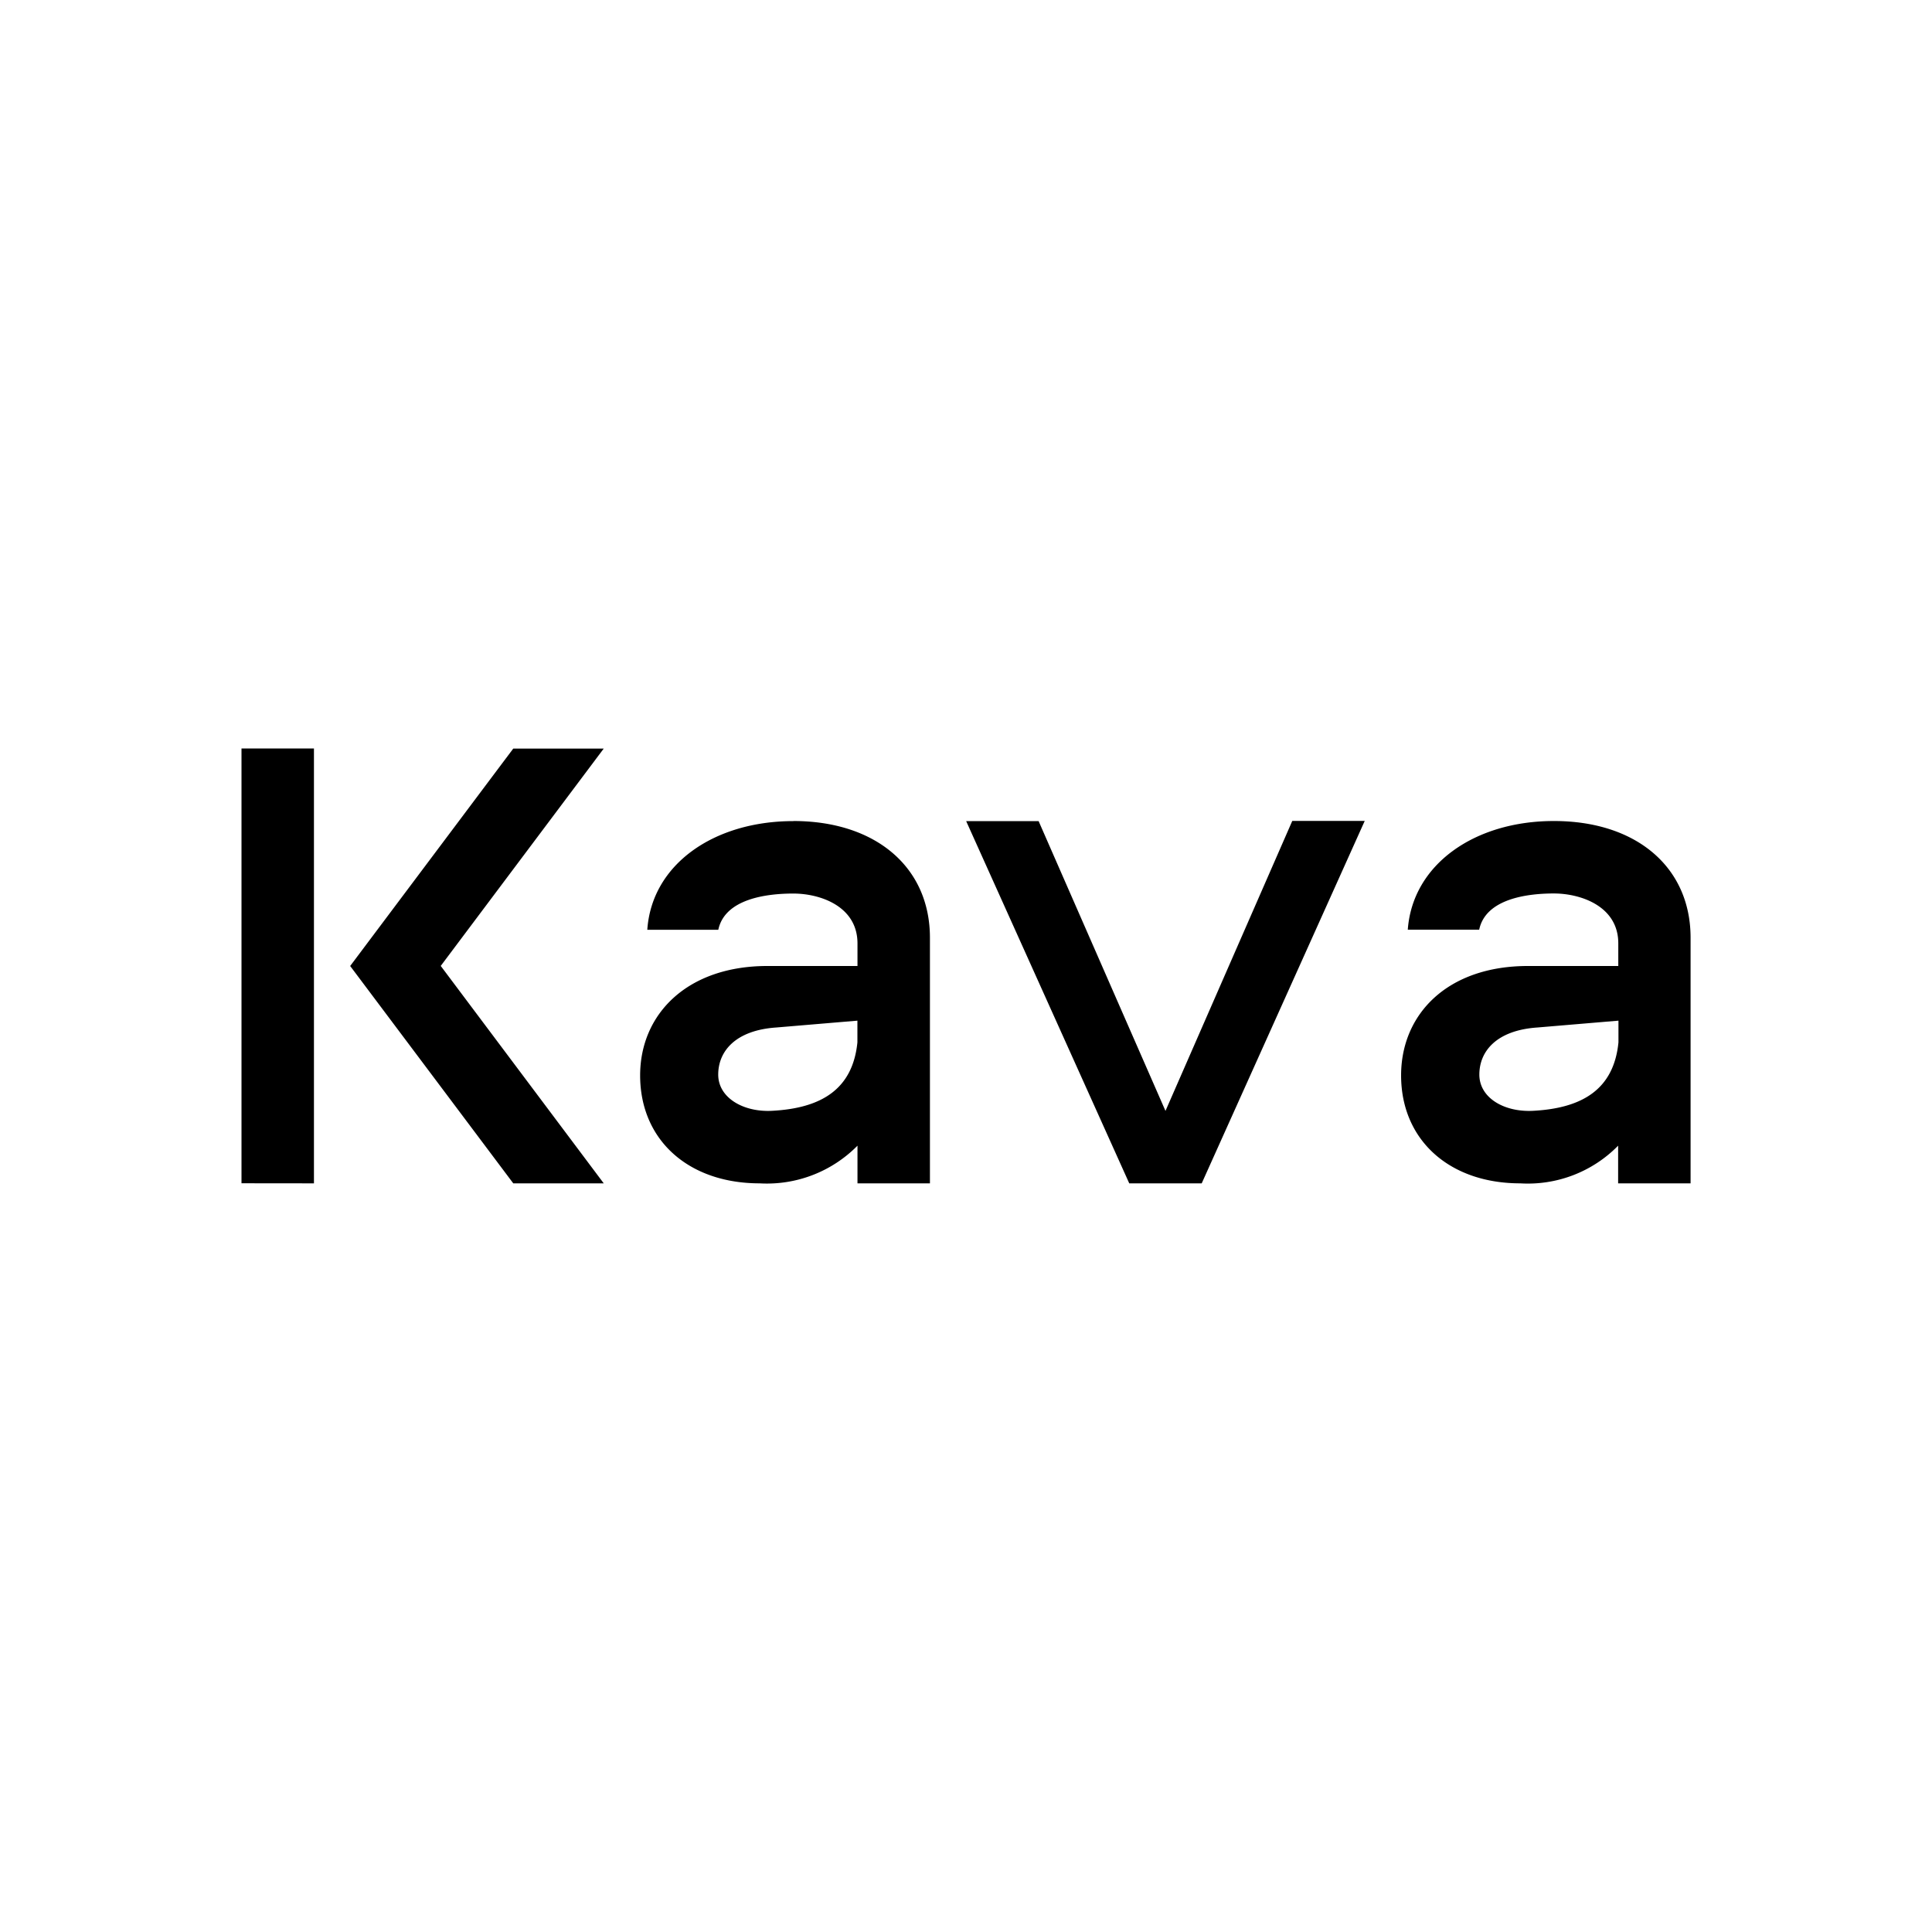 <svg xmlns="http://www.w3.org/2000/svg" width="1em" height="1em" viewBox="0 0 24 24"><path fill="currentColor" d="M16.053 10.198h.9L14.928 14.7h-.9l-2.026-4.5h.9l1.576 3.6zM3.9 14.7V9.298H3v5.401zm2.476 0L4.35 12l2.026-2.701H7.5l-2.025 2.7L7.5 14.7zm3.48-4.5c-.991 0-1.76.54-1.815 1.35h.882c.081-.383.595-.45.932-.45c.333 0 .797.157.797.62V12h-1.12c-.996 0-1.58.598-1.58 1.359c0 .801.598 1.341 1.485 1.341a1.58 1.58 0 0 0 1.215-.468v.468h.9v-3.051c0-.878-.675-1.45-1.697-1.45m.796 2.48v.27c-.059.584-.45.818-1.062.85c-.356.018-.667-.162-.667-.45s.212-.55.72-.585zm8.651-2.48c-.986 0-1.755.54-1.814 1.35h.887c.08-.383.594-.45.927-.45s.801.157.801.62V12H18.98c-1 0-1.575.598-1.575 1.359c0 .801.598 1.341 1.48 1.341a1.57 1.57 0 0 0 1.216-.468v.468h.9v-3.051c0-.878-.675-1.45-1.697-1.45m.801 2.48v.27c-.058.584-.45.818-1.062.85c-.36.018-.666-.162-.666-.45s.211-.55.72-.585z"/></svg>